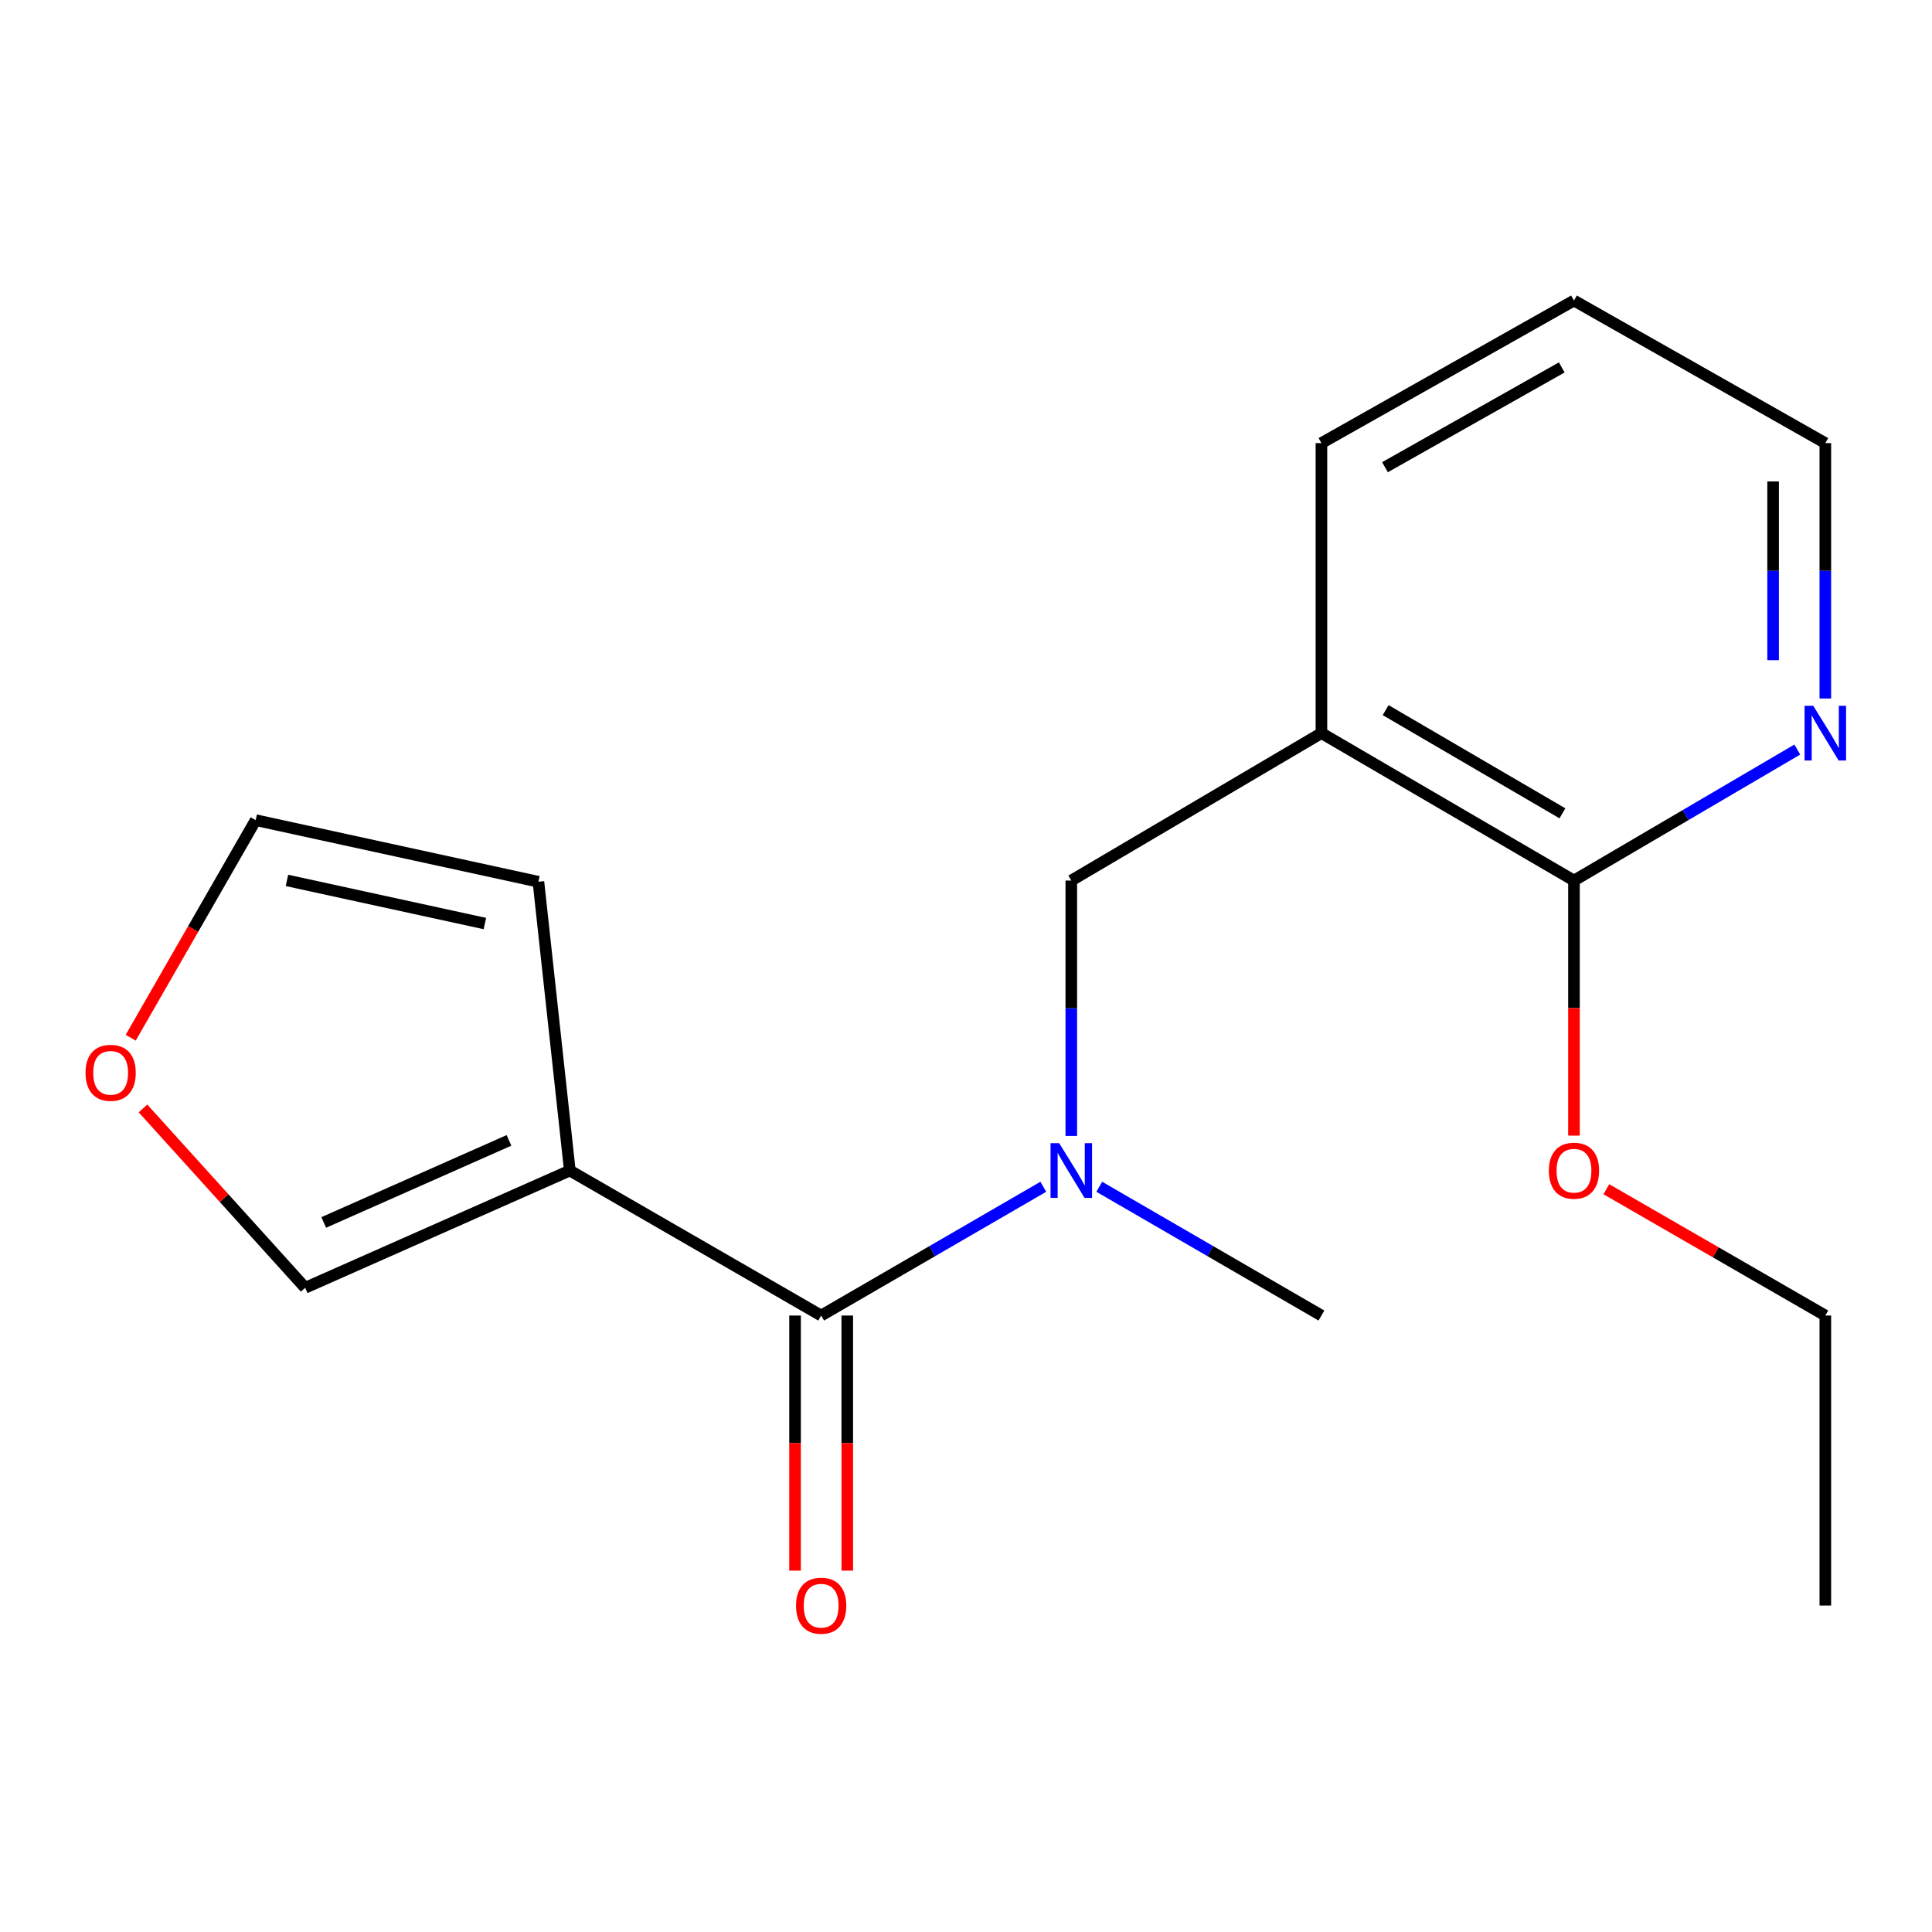 <?xml version='1.0' encoding='iso-8859-1'?>
<svg version='1.1' baseProfile='full'
              xmlns='http://www.w3.org/2000/svg'
                      xmlns:rdkit='http://www.rdkit.org/xml'
                      xmlns:xlink='http://www.w3.org/1999/xlink'
                  xml:space='preserve'
width='1000px' height='1000px' viewBox='0 0 1000 1000'>
<!-- END OF HEADER -->
<rect style='opacity:1.0;fill:#FFFFFF;stroke:none' width='1000' height='1000' x='0' y='0'> </rect>
<path class='bond-0' d='M 294.944,605.871 L 425.029,680.923' style='fill:none;fill-rule:evenodd;stroke:#000000;stroke-width:6px;stroke-linecap:butt;stroke-linejoin:miter;stroke-opacity:1' />
<path class='bond-5' d='M 294.944,605.871 L 157.965,666.552' style='fill:none;fill-rule:evenodd;stroke:#000000;stroke-width:6px;stroke-linecap:butt;stroke-linejoin:miter;stroke-opacity:1' />
<path class='bond-5' d='M 263.449,590.261 L 167.564,632.737' style='fill:none;fill-rule:evenodd;stroke:#000000;stroke-width:6px;stroke-linecap:butt;stroke-linejoin:miter;stroke-opacity:1' />
<path class='bond-6' d='M 294.944,605.871 L 278.681,456.4' style='fill:none;fill-rule:evenodd;stroke:#000000;stroke-width:6px;stroke-linecap:butt;stroke-linejoin:miter;stroke-opacity:1' />
<path class='bond-2' d='M 425.029,680.923 L 482.524,647.594' style='fill:none;fill-rule:evenodd;stroke:#000000;stroke-width:6px;stroke-linecap:butt;stroke-linejoin:miter;stroke-opacity:1' />
<path class='bond-2' d='M 482.524,647.594 L 540.018,614.266' style='fill:none;fill-rule:evenodd;stroke:#0000FF;stroke-width:6px;stroke-linecap:butt;stroke-linejoin:miter;stroke-opacity:1' />
<path class='bond-9' d='M 411.515,680.923 L 411.515,746.938' style='fill:none;fill-rule:evenodd;stroke:#000000;stroke-width:6px;stroke-linecap:butt;stroke-linejoin:miter;stroke-opacity:1' />
<path class='bond-9' d='M 411.515,746.938 L 411.515,812.953' style='fill:none;fill-rule:evenodd;stroke:#FF0000;stroke-width:6px;stroke-linecap:butt;stroke-linejoin:miter;stroke-opacity:1' />
<path class='bond-9' d='M 438.544,680.923 L 438.544,746.938' style='fill:none;fill-rule:evenodd;stroke:#000000;stroke-width:6px;stroke-linecap:butt;stroke-linejoin:miter;stroke-opacity:1' />
<path class='bond-9' d='M 438.544,746.938 L 438.544,812.953' style='fill:none;fill-rule:evenodd;stroke:#FF0000;stroke-width:6px;stroke-linecap:butt;stroke-linejoin:miter;stroke-opacity:1' />
<path class='bond-1' d='M 683.97,379.456 L 554.5,455.769' style='fill:none;fill-rule:evenodd;stroke:#000000;stroke-width:6px;stroke-linecap:butt;stroke-linejoin:miter;stroke-opacity:1' />
<path class='bond-3' d='M 683.97,379.456 L 814.686,455.769' style='fill:none;fill-rule:evenodd;stroke:#000000;stroke-width:6px;stroke-linecap:butt;stroke-linejoin:miter;stroke-opacity:1' />
<path class='bond-3' d='M 717.205,367.561 L 808.706,420.98' style='fill:none;fill-rule:evenodd;stroke:#000000;stroke-width:6px;stroke-linecap:butt;stroke-linejoin:miter;stroke-opacity:1' />
<path class='bond-12' d='M 683.97,379.456 L 683.97,229.354' style='fill:none;fill-rule:evenodd;stroke:#000000;stroke-width:6px;stroke-linecap:butt;stroke-linejoin:miter;stroke-opacity:1' />
<path class='bond-4' d='M 554.5,587.959 L 554.5,521.864' style='fill:none;fill-rule:evenodd;stroke:#0000FF;stroke-width:6px;stroke-linecap:butt;stroke-linejoin:miter;stroke-opacity:1' />
<path class='bond-4' d='M 554.5,521.864 L 554.5,455.769' style='fill:none;fill-rule:evenodd;stroke:#000000;stroke-width:6px;stroke-linecap:butt;stroke-linejoin:miter;stroke-opacity:1' />
<path class='bond-13' d='M 568.981,614.266 L 626.475,647.594' style='fill:none;fill-rule:evenodd;stroke:#0000FF;stroke-width:6px;stroke-linecap:butt;stroke-linejoin:miter;stroke-opacity:1' />
<path class='bond-13' d='M 626.475,647.594 L 683.97,680.923' style='fill:none;fill-rule:evenodd;stroke:#000000;stroke-width:6px;stroke-linecap:butt;stroke-linejoin:miter;stroke-opacity:1' />
<path class='bond-7' d='M 814.686,455.769 L 872.481,421.868' style='fill:none;fill-rule:evenodd;stroke:#000000;stroke-width:6px;stroke-linecap:butt;stroke-linejoin:miter;stroke-opacity:1' />
<path class='bond-7' d='M 872.481,421.868 L 930.276,387.968' style='fill:none;fill-rule:evenodd;stroke:#0000FF;stroke-width:6px;stroke-linecap:butt;stroke-linejoin:miter;stroke-opacity:1' />
<path class='bond-11' d='M 814.686,455.769 L 814.686,521.784' style='fill:none;fill-rule:evenodd;stroke:#000000;stroke-width:6px;stroke-linecap:butt;stroke-linejoin:miter;stroke-opacity:1' />
<path class='bond-11' d='M 814.686,521.784 L 814.686,587.799' style='fill:none;fill-rule:evenodd;stroke:#FF0000;stroke-width:6px;stroke-linecap:butt;stroke-linejoin:miter;stroke-opacity:1' />
<path class='bond-8' d='M 157.965,666.552 L 115.987,620.136' style='fill:none;fill-rule:evenodd;stroke:#000000;stroke-width:6px;stroke-linecap:butt;stroke-linejoin:miter;stroke-opacity:1' />
<path class='bond-8' d='M 115.987,620.136 L 74.009,573.72' style='fill:none;fill-rule:evenodd;stroke:#FF0000;stroke-width:6px;stroke-linecap:butt;stroke-linejoin:miter;stroke-opacity:1' />
<path class='bond-10' d='M 278.681,456.4 L 132.333,424.505' style='fill:none;fill-rule:evenodd;stroke:#000000;stroke-width:6px;stroke-linecap:butt;stroke-linejoin:miter;stroke-opacity:1' />
<path class='bond-10' d='M 250.973,478.025 L 148.529,455.699' style='fill:none;fill-rule:evenodd;stroke:#000000;stroke-width:6px;stroke-linecap:butt;stroke-linejoin:miter;stroke-opacity:1' />
<path class='bond-19' d='M 944.787,361.544 L 944.787,295.449' style='fill:none;fill-rule:evenodd;stroke:#0000FF;stroke-width:6px;stroke-linecap:butt;stroke-linejoin:miter;stroke-opacity:1' />
<path class='bond-19' d='M 944.787,295.449 L 944.787,229.354' style='fill:none;fill-rule:evenodd;stroke:#000000;stroke-width:6px;stroke-linecap:butt;stroke-linejoin:miter;stroke-opacity:1' />
<path class='bond-19' d='M 917.758,341.715 L 917.758,295.449' style='fill:none;fill-rule:evenodd;stroke:#0000FF;stroke-width:6px;stroke-linecap:butt;stroke-linejoin:miter;stroke-opacity:1' />
<path class='bond-19' d='M 917.758,295.449 L 917.758,249.182' style='fill:none;fill-rule:evenodd;stroke:#000000;stroke-width:6px;stroke-linecap:butt;stroke-linejoin:miter;stroke-opacity:1' />
<path class='bond-18' d='M 67.655,537.119 L 99.994,480.812' style='fill:none;fill-rule:evenodd;stroke:#FF0000;stroke-width:6px;stroke-linecap:butt;stroke-linejoin:miter;stroke-opacity:1' />
<path class='bond-18' d='M 99.994,480.812 L 132.333,424.505' style='fill:none;fill-rule:evenodd;stroke:#000000;stroke-width:6px;stroke-linecap:butt;stroke-linejoin:miter;stroke-opacity:1' />
<path class='bond-15' d='M 831.441,615.537 L 888.114,648.23' style='fill:none;fill-rule:evenodd;stroke:#FF0000;stroke-width:6px;stroke-linecap:butt;stroke-linejoin:miter;stroke-opacity:1' />
<path class='bond-15' d='M 888.114,648.23 L 944.787,680.923' style='fill:none;fill-rule:evenodd;stroke:#000000;stroke-width:6px;stroke-linecap:butt;stroke-linejoin:miter;stroke-opacity:1' />
<path class='bond-16' d='M 683.97,229.354 L 814.686,155.564' style='fill:none;fill-rule:evenodd;stroke:#000000;stroke-width:6px;stroke-linecap:butt;stroke-linejoin:miter;stroke-opacity:1' />
<path class='bond-16' d='M 716.864,241.823 L 808.366,190.17' style='fill:none;fill-rule:evenodd;stroke:#000000;stroke-width:6px;stroke-linecap:butt;stroke-linejoin:miter;stroke-opacity:1' />
<path class='bond-14' d='M 944.787,229.354 L 814.686,155.564' style='fill:none;fill-rule:evenodd;stroke:#000000;stroke-width:6px;stroke-linecap:butt;stroke-linejoin:miter;stroke-opacity:1' />
<path class='bond-17' d='M 944.787,680.923 L 944.787,831.025' style='fill:none;fill-rule:evenodd;stroke:#000000;stroke-width:6px;stroke-linecap:butt;stroke-linejoin:miter;stroke-opacity:1' />
<path  class='atom-3' d='M 548.24 591.711
L 557.52 606.711
Q 558.44 608.191, 559.92 610.871
Q 561.4 613.551, 561.48 613.711
L 561.48 591.711
L 565.24 591.711
L 565.24 620.031
L 561.36 620.031
L 551.4 603.631
Q 550.24 601.711, 549 599.511
Q 547.8 597.311, 547.44 596.631
L 547.44 620.031
L 543.76 620.031
L 543.76 591.711
L 548.24 591.711
' fill='#0000FF'/>
<path  class='atom-8' d='M 938.527 365.296
L 947.807 380.296
Q 948.727 381.776, 950.207 384.456
Q 951.687 387.136, 951.767 387.296
L 951.767 365.296
L 955.527 365.296
L 955.527 393.616
L 951.647 393.616
L 941.687 377.216
Q 940.527 375.296, 939.287 373.096
Q 938.087 370.896, 937.727 370.216
L 937.727 393.616
L 934.047 393.616
L 934.047 365.296
L 938.527 365.296
' fill='#0000FF'/>
<path  class='atom-9' d='M 44.266 555.287
Q 44.266 548.487, 47.626 544.687
Q 50.986 540.887, 57.266 540.887
Q 63.546 540.887, 66.906 544.687
Q 70.266 548.487, 70.266 555.287
Q 70.266 562.167, 66.866 566.087
Q 63.466 569.967, 57.266 569.967
Q 51.026 569.967, 47.626 566.087
Q 44.266 562.207, 44.266 555.287
M 57.266 566.767
Q 61.586 566.767, 63.906 563.887
Q 66.266 560.967, 66.266 555.287
Q 66.266 549.727, 63.906 546.927
Q 61.586 544.087, 57.266 544.087
Q 52.946 544.087, 50.586 546.887
Q 48.266 549.687, 48.266 555.287
Q 48.266 561.007, 50.586 563.887
Q 52.946 566.767, 57.266 566.767
' fill='#FF0000'/>
<path  class='atom-10' d='M 412.029 831.105
Q 412.029 824.305, 415.389 820.505
Q 418.749 816.705, 425.029 816.705
Q 431.309 816.705, 434.669 820.505
Q 438.029 824.305, 438.029 831.105
Q 438.029 837.985, 434.629 841.905
Q 431.229 845.785, 425.029 845.785
Q 418.789 845.785, 415.389 841.905
Q 412.029 838.025, 412.029 831.105
M 425.029 842.585
Q 429.349 842.585, 431.669 839.705
Q 434.029 836.785, 434.029 831.105
Q 434.029 825.545, 431.669 822.745
Q 429.349 819.905, 425.029 819.905
Q 420.709 819.905, 418.349 822.705
Q 416.029 825.505, 416.029 831.105
Q 416.029 836.825, 418.349 839.705
Q 420.709 842.585, 425.029 842.585
' fill='#FF0000'/>
<path  class='atom-12' d='M 801.686 605.951
Q 801.686 599.151, 805.046 595.351
Q 808.406 591.551, 814.686 591.551
Q 820.966 591.551, 824.326 595.351
Q 827.686 599.151, 827.686 605.951
Q 827.686 612.831, 824.286 616.751
Q 820.886 620.631, 814.686 620.631
Q 808.446 620.631, 805.046 616.751
Q 801.686 612.871, 801.686 605.951
M 814.686 617.431
Q 819.006 617.431, 821.326 614.551
Q 823.686 611.631, 823.686 605.951
Q 823.686 600.391, 821.326 597.591
Q 819.006 594.751, 814.686 594.751
Q 810.366 594.751, 808.006 597.551
Q 805.686 600.351, 805.686 605.951
Q 805.686 611.671, 808.006 614.551
Q 810.366 617.431, 814.686 617.431
' fill='#FF0000'/>
</svg>
